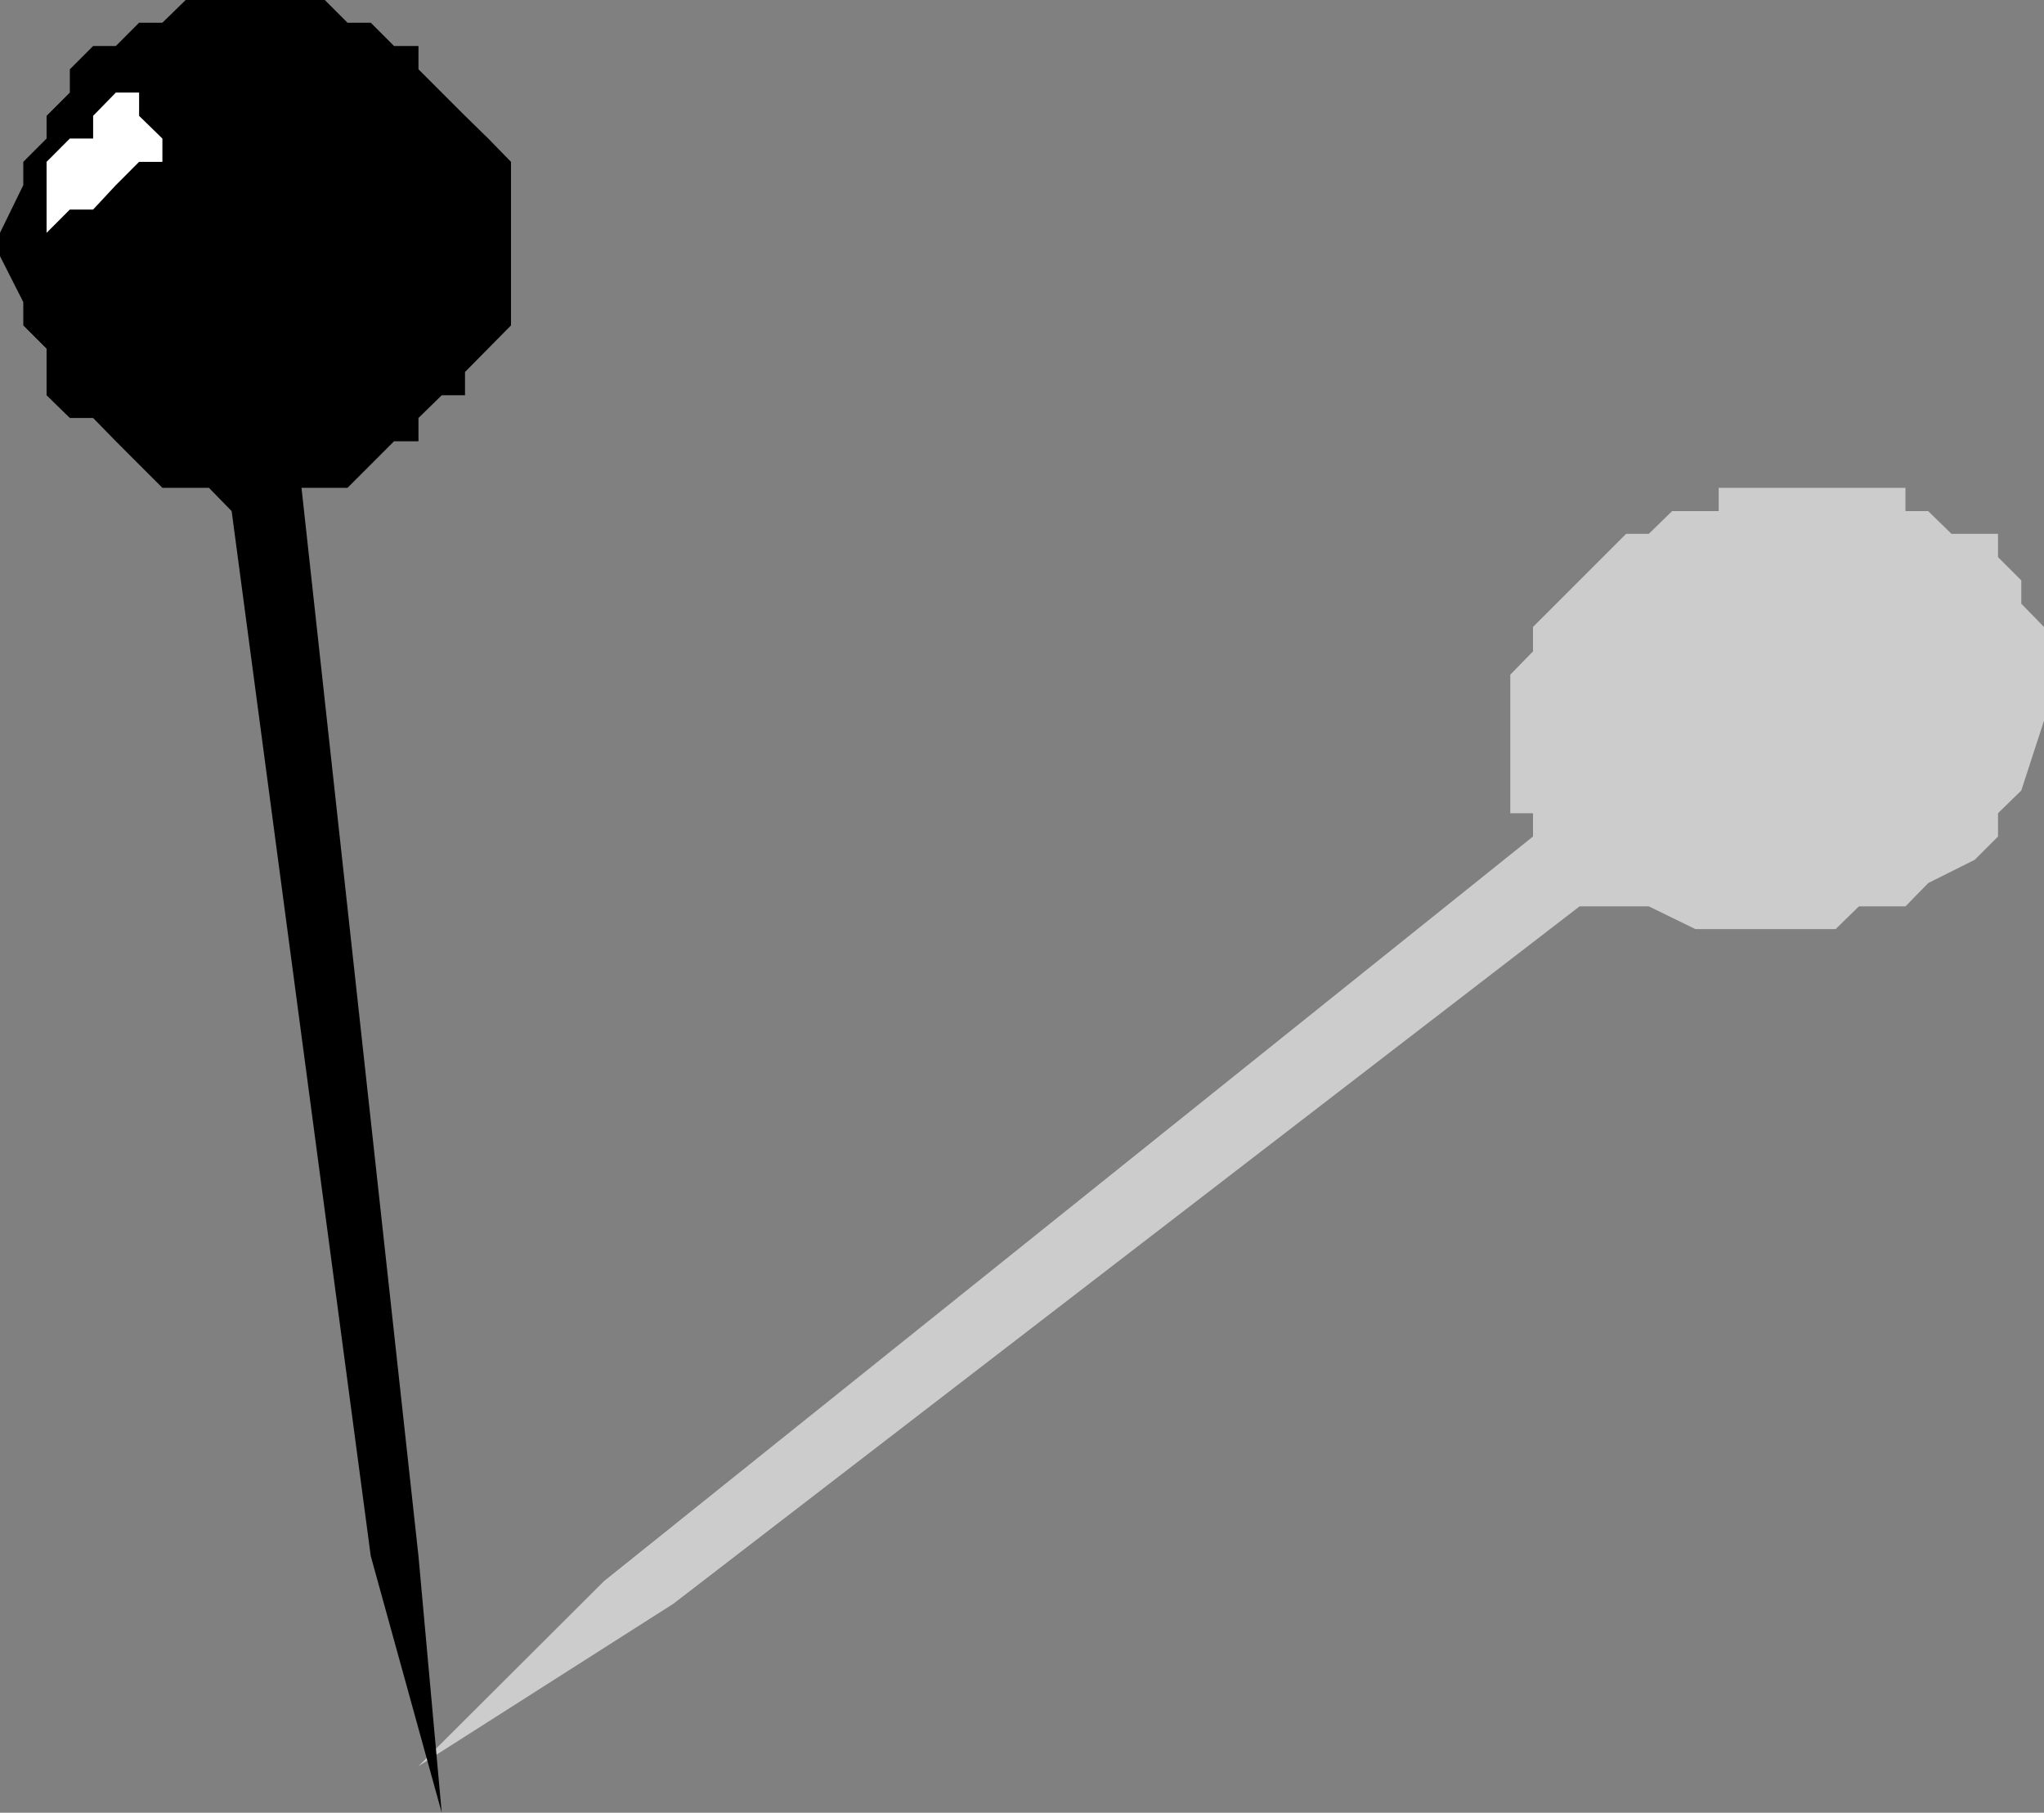 <svg xmlns="http://www.w3.org/2000/svg" width="360" height="319.199"><rect width="100%" height="100%" fill="#808080" stroke="none"/><path fill="#ccc" d="M270 147.3 106.402 278.399 73.703 311l44.899-28.602 159.601-122.796h12.2l8.199 4H323.3l4.101-4h8.2l4-4.102 8.199-4.102 4.101-4.097v-4.102l4.098-4 4-12.3v-16.5l-4-4.098v-4.102l-4.098-4.097V94h-8.199l-4.101-4h-4v-4.102h-32.899V90H294.5l-4.098 4h-4l-12.3 12.3-4.102 4.098v4.301l-4 4.102v24.398h4v4.102"/><path d="m40.8 90 24.5 184 12.5 45.2-4.097-45.2L53.102 85.898h8.101l8.2-8.199h4.3v-4.097l4.098-4h4.101V65.5L90 57.3V28.5l-4-4.102-4.098-4-4.101-4.097-4.098-4.102V8.102h-4.3L65.3 4h-4.098l-4-4h-24.5l-4.101 4H24.5l-4.098 4.102h-4l-4.101 4.097v4.102l-4.098 4.097v4L4.102 28.5v4.102L0 41v4.102l4.102 8.097v4.102l4.101 4.097v8.204l4.098 4h4.101l4 4.097 4.098 4.102 4.102 4.097H36.8l4 4.102"/><path fill="#fff" d="M24.5 16.3h-4.098l-4 4.098v4h-4.101L8.203 28.5v20.7V41l4.098-4.102h4.101l4-4.296L24.5 28.5h4.102v-4.102l-4.102-4v-4.097"/></svg>
